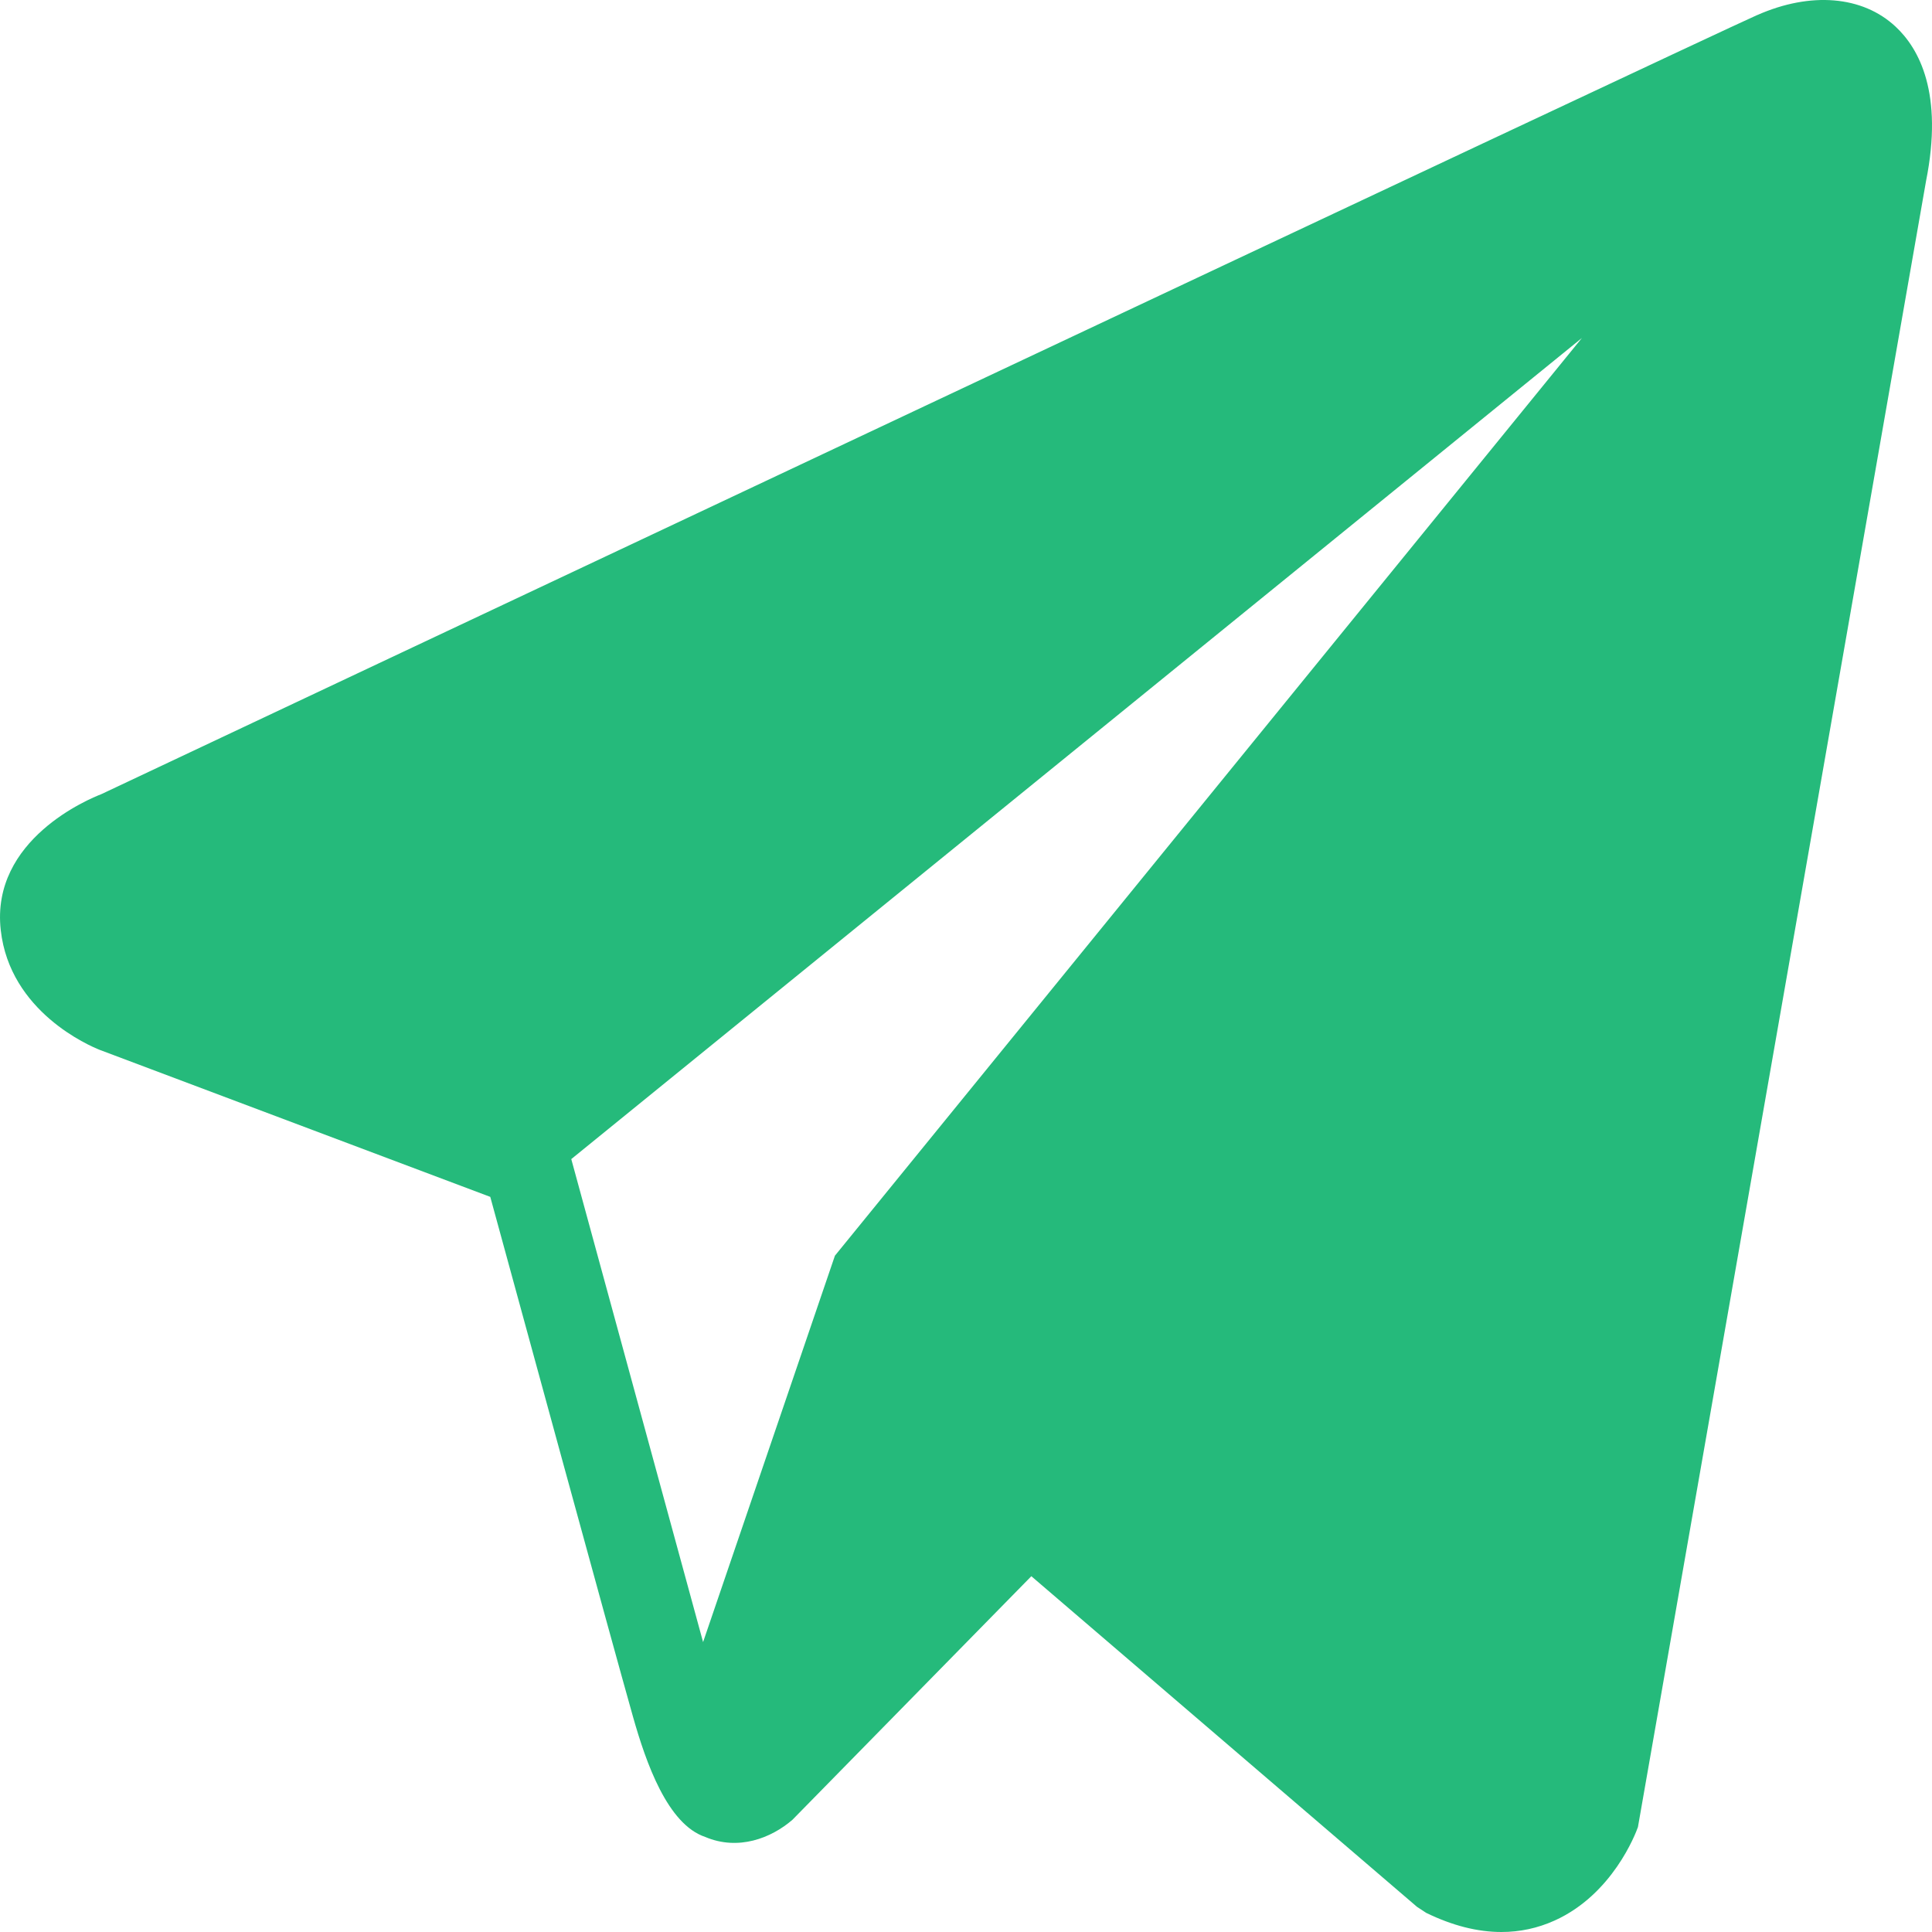 <?xml version="1.0" encoding="UTF-8"?> <svg xmlns="http://www.w3.org/2000/svg" width="72" height="72" viewBox="0 0 72 72" fill="none"> <path d="M70.64 0.99C69.412 -0.155 67.483 -0.319 65.489 0.561H65.485C63.388 1.487 6.106 28.494 3.774 29.597C3.35 29.759 -0.354 31.279 0.028 34.663C0.368 37.714 3.345 38.977 3.709 39.123L18.271 44.604C19.238 48.139 22.799 61.182 23.587 63.968C24.078 65.705 24.879 67.988 26.282 68.458C27.514 68.98 28.739 68.503 29.531 67.819L38.435 58.741L52.807 71.062L53.15 71.287C54.126 71.762 55.061 72 55.953 72C56.643 72 57.304 71.858 57.936 71.573C60.09 70.601 60.951 68.346 61.041 68.09L71.777 6.752C72.432 3.476 71.521 1.809 70.64 0.99ZM31.115 46.796L26.202 61.196L21.29 43.196L58.953 12.596L31.115 46.796Z" fill="#25BA7B"></path> </svg> 
